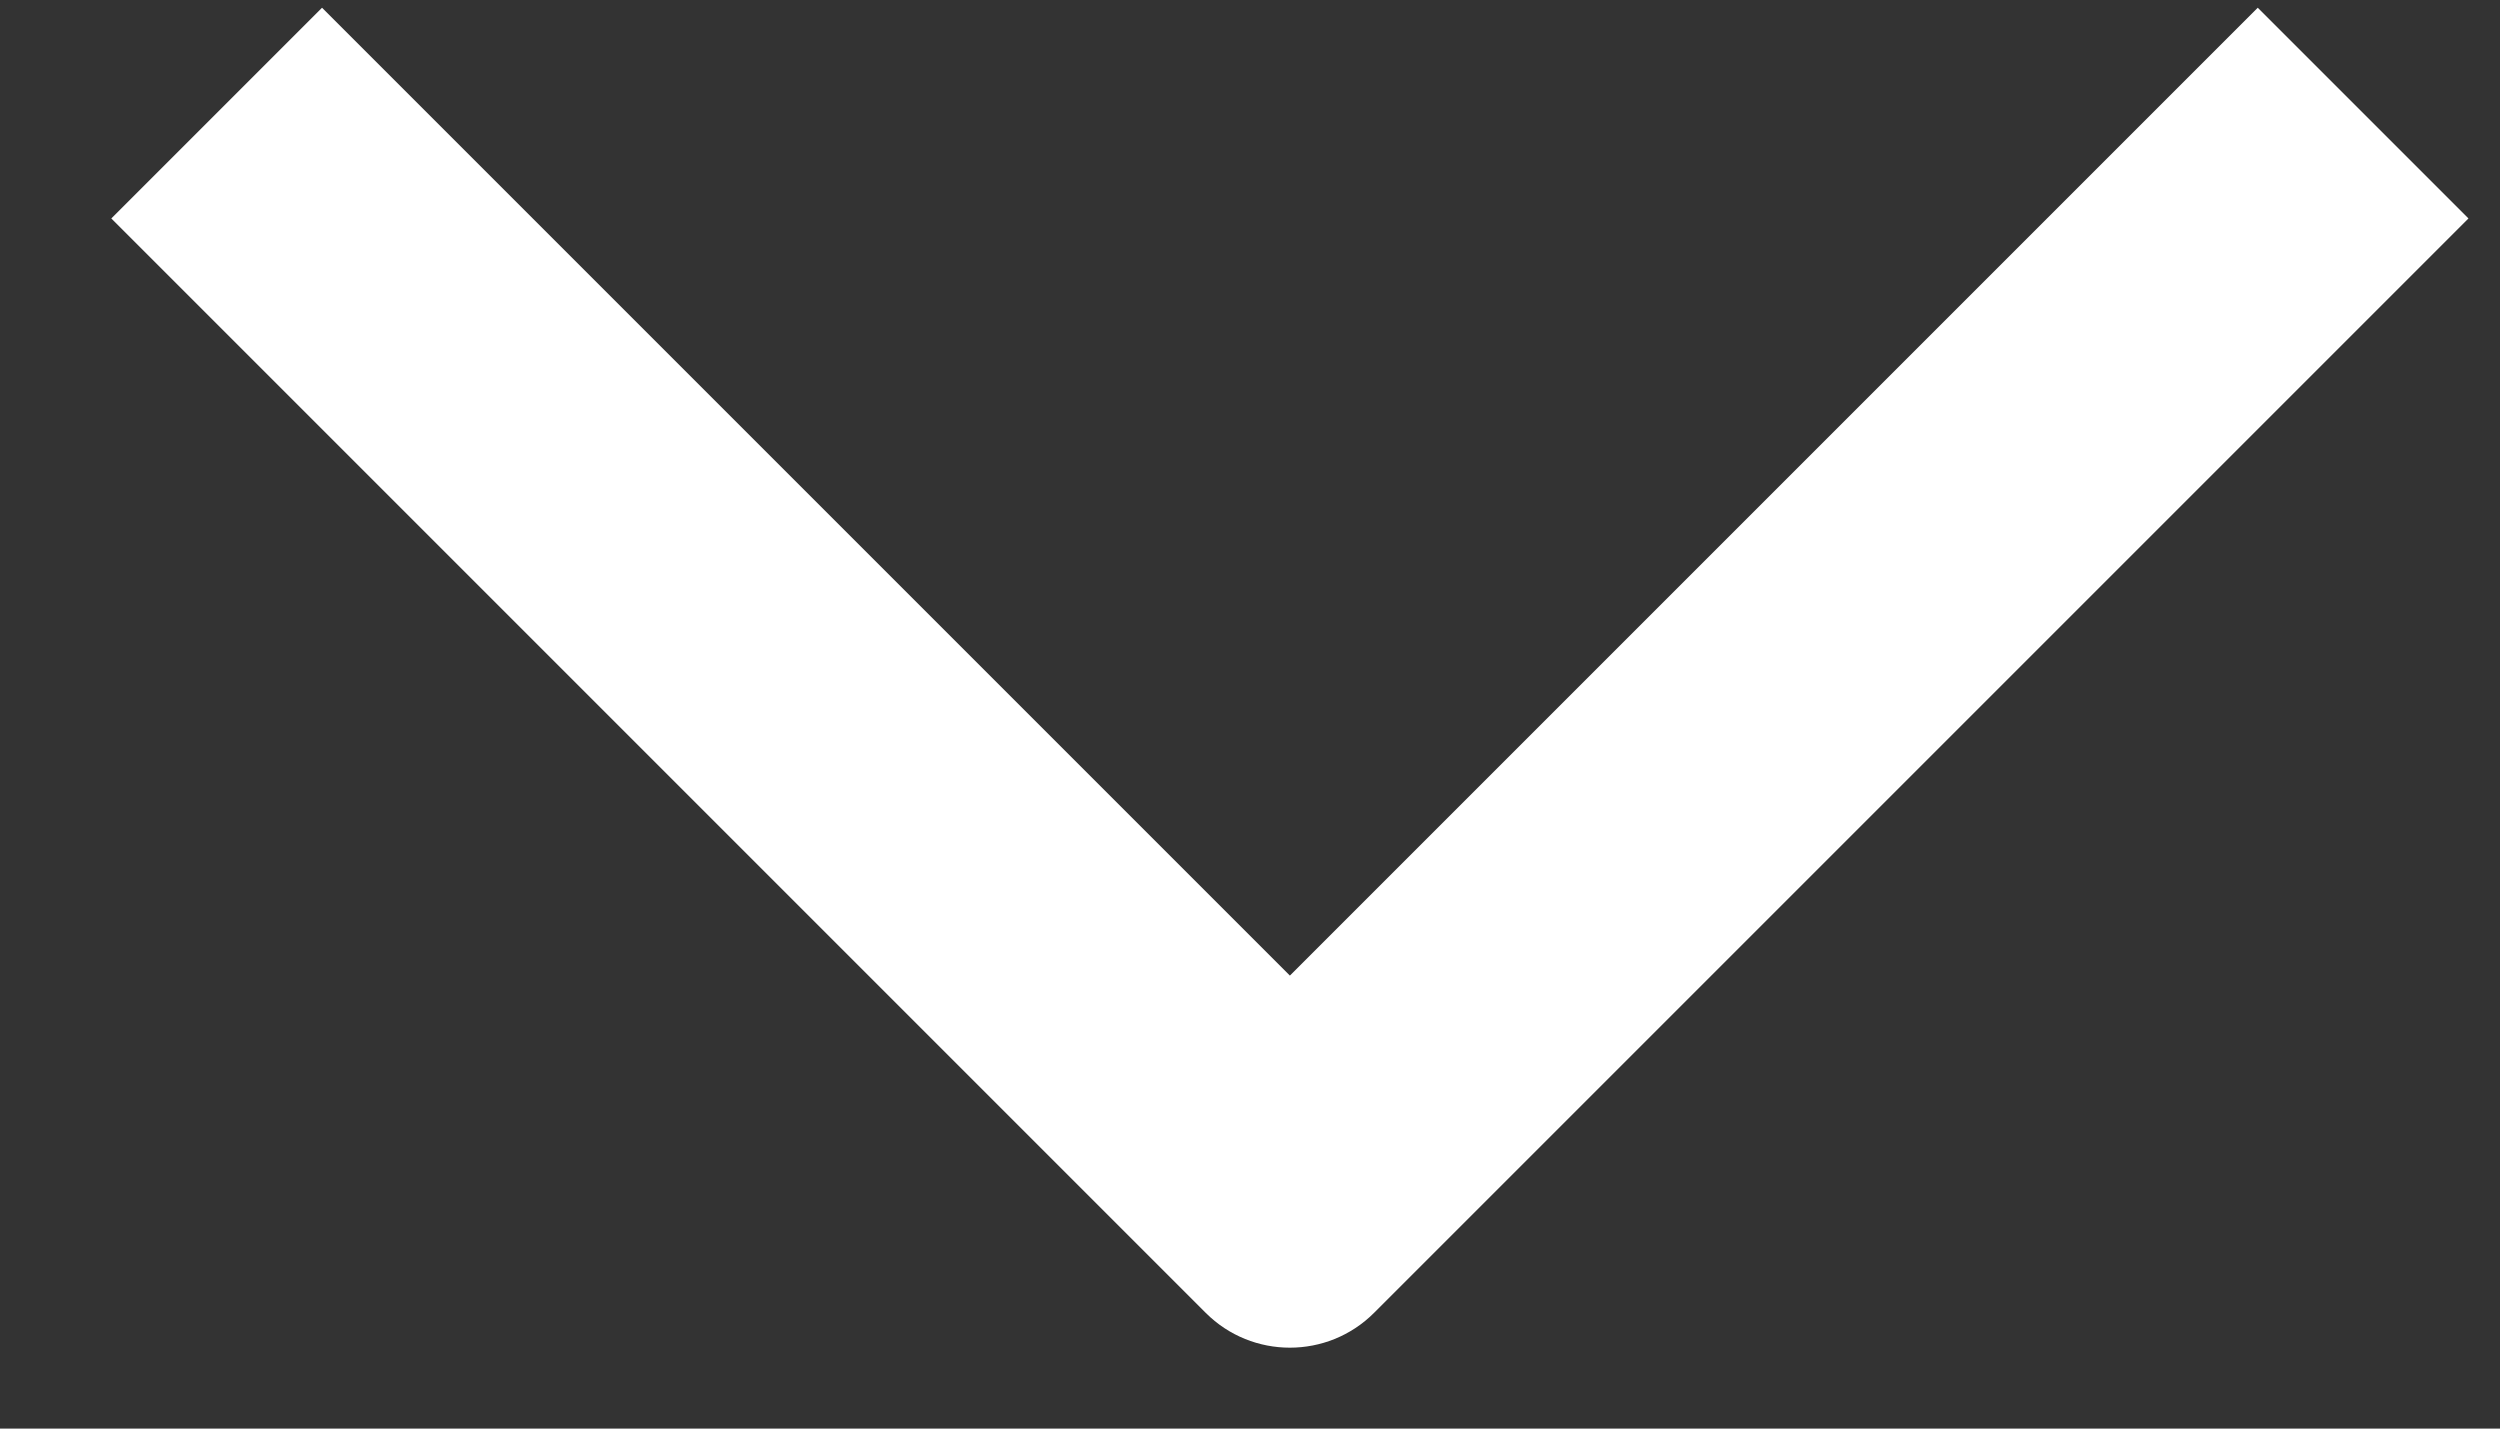 <svg width="21" height="12" viewBox="0 0 21 12" fill="none" xmlns="http://www.w3.org/2000/svg">
<rect x="0" y="0" width="21" height="12" fill="#333333" stroke="none"/>
<path d="M2.705 0.065L0.935 1.835L10.128 11.028C10.518 11.418 11.152 11.418 11.542 11.028L20.735 1.835L18.965 0.065L10.835 8.195L2.705 0.065Z" fill="white"/>
</svg>

